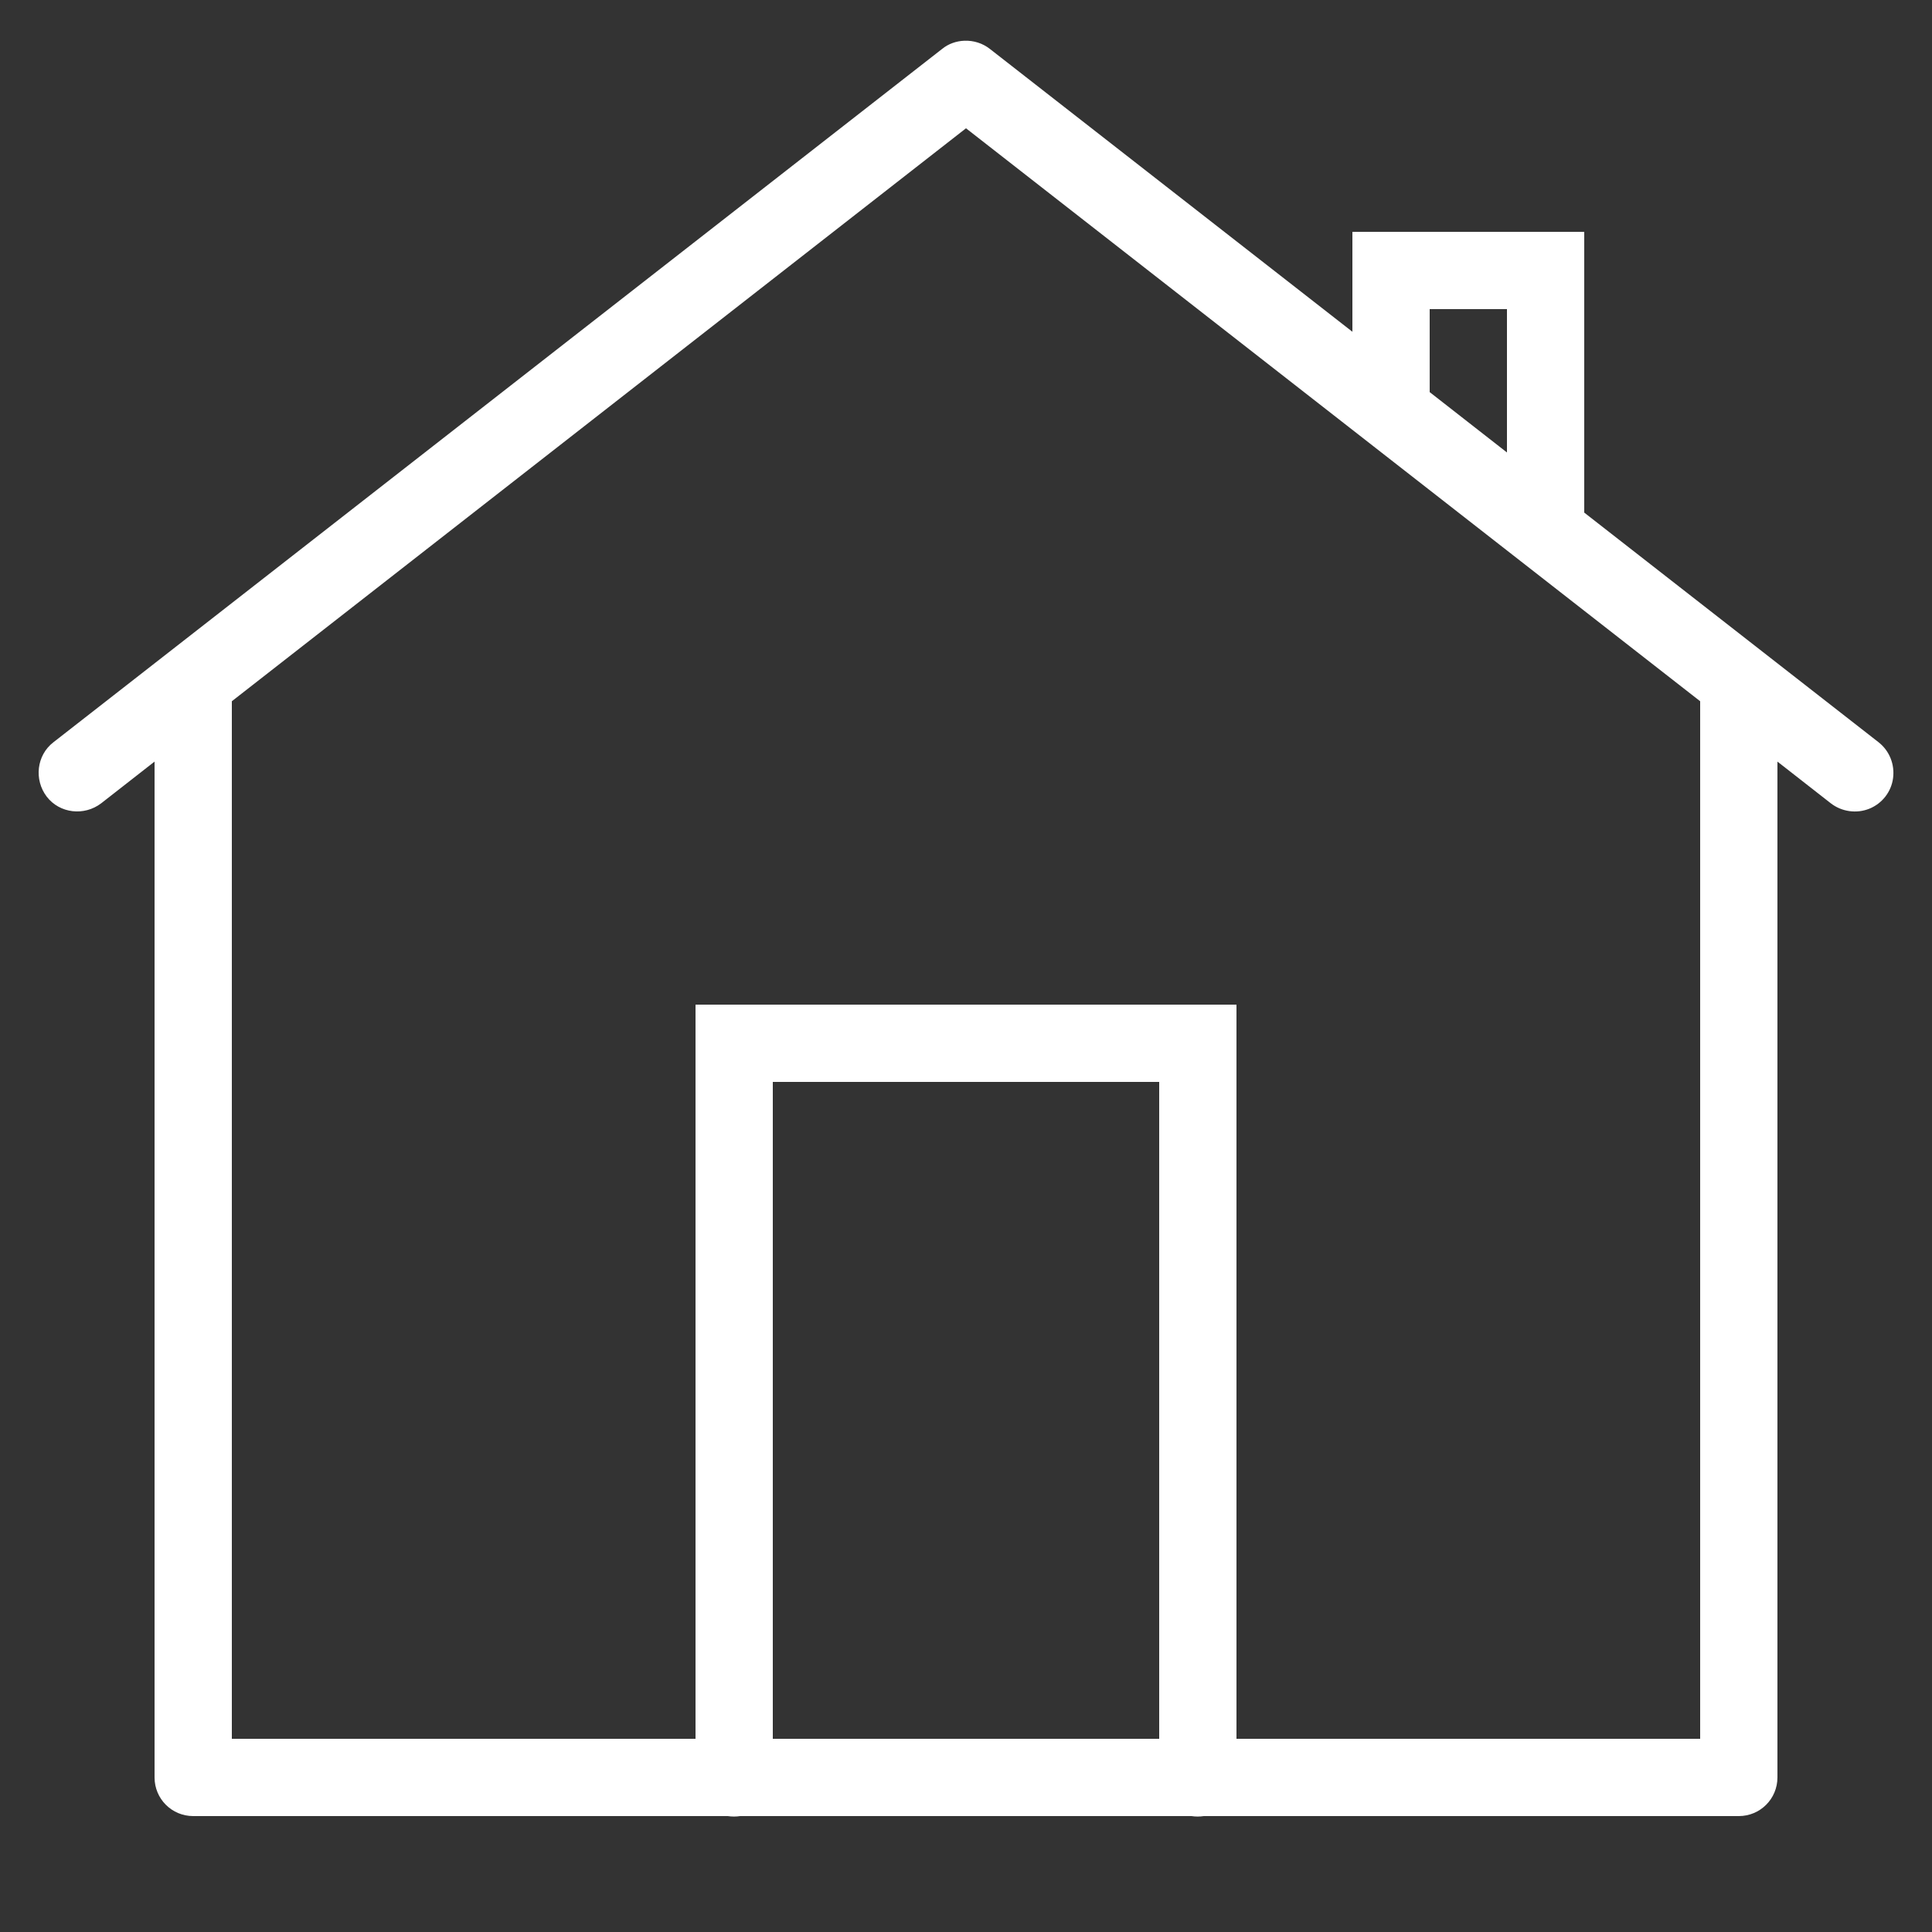 <?xml version="1.0" encoding="UTF-8"?>
<svg xmlns="http://www.w3.org/2000/svg" xmlns:xlink="http://www.w3.org/1999/xlink" viewBox="0 0 25 25" width="25px" height="25px">
<rect x="0" y="0" width="25" height="25" fill="#333333" stroke="none"/>
<g id="surface118463644">
<path style=" stroke:none;fill-rule:nonzero;fill:rgb(100%,100%,100%);fill-opacity:1;" d="M 12.48 0.527 C 12.375 0.531 12.273 0.566 12.191 0.633 L 0.691 9.605 C 0.473 9.773 0.438 10.09 0.605 10.309 C 0.773 10.527 1.09 10.562 1.309 10.395 L 2 9.855 L 2 23 C 2 23.277 2.223 23.5 2.5 23.5 L 9.418 23.5 C 9.469 23.508 9.523 23.508 9.578 23.5 L 15.418 23.5 C 15.469 23.508 15.523 23.508 15.578 23.5 L 22.5 23.5 C 22.777 23.5 23 23.277 23 23 L 23 9.855 L 23.691 10.395 C 23.832 10.504 24.023 10.531 24.188 10.465 C 24.355 10.398 24.473 10.246 24.496 10.07 C 24.52 9.891 24.449 9.715 24.309 9.605 L 20.5 6.633 L 20.5 3 L 17.5 3 L 17.5 4.293 L 12.809 0.633 C 12.715 0.559 12.598 0.523 12.48 0.527 Z M 12.5 1.66 L 22 9.074 L 22 22.5 L 16 22.5 L 16 13 L 9 13 L 9 22.5 L 3 22.5 L 3 9.074 Z M 18.5 4 L 19.5 4 L 19.5 5.855 L 18.5 5.074 Z M 10 14 L 15 14 L 15 22.5 L 10 22.5 Z M 10 14 "/>
</g>
</svg>
